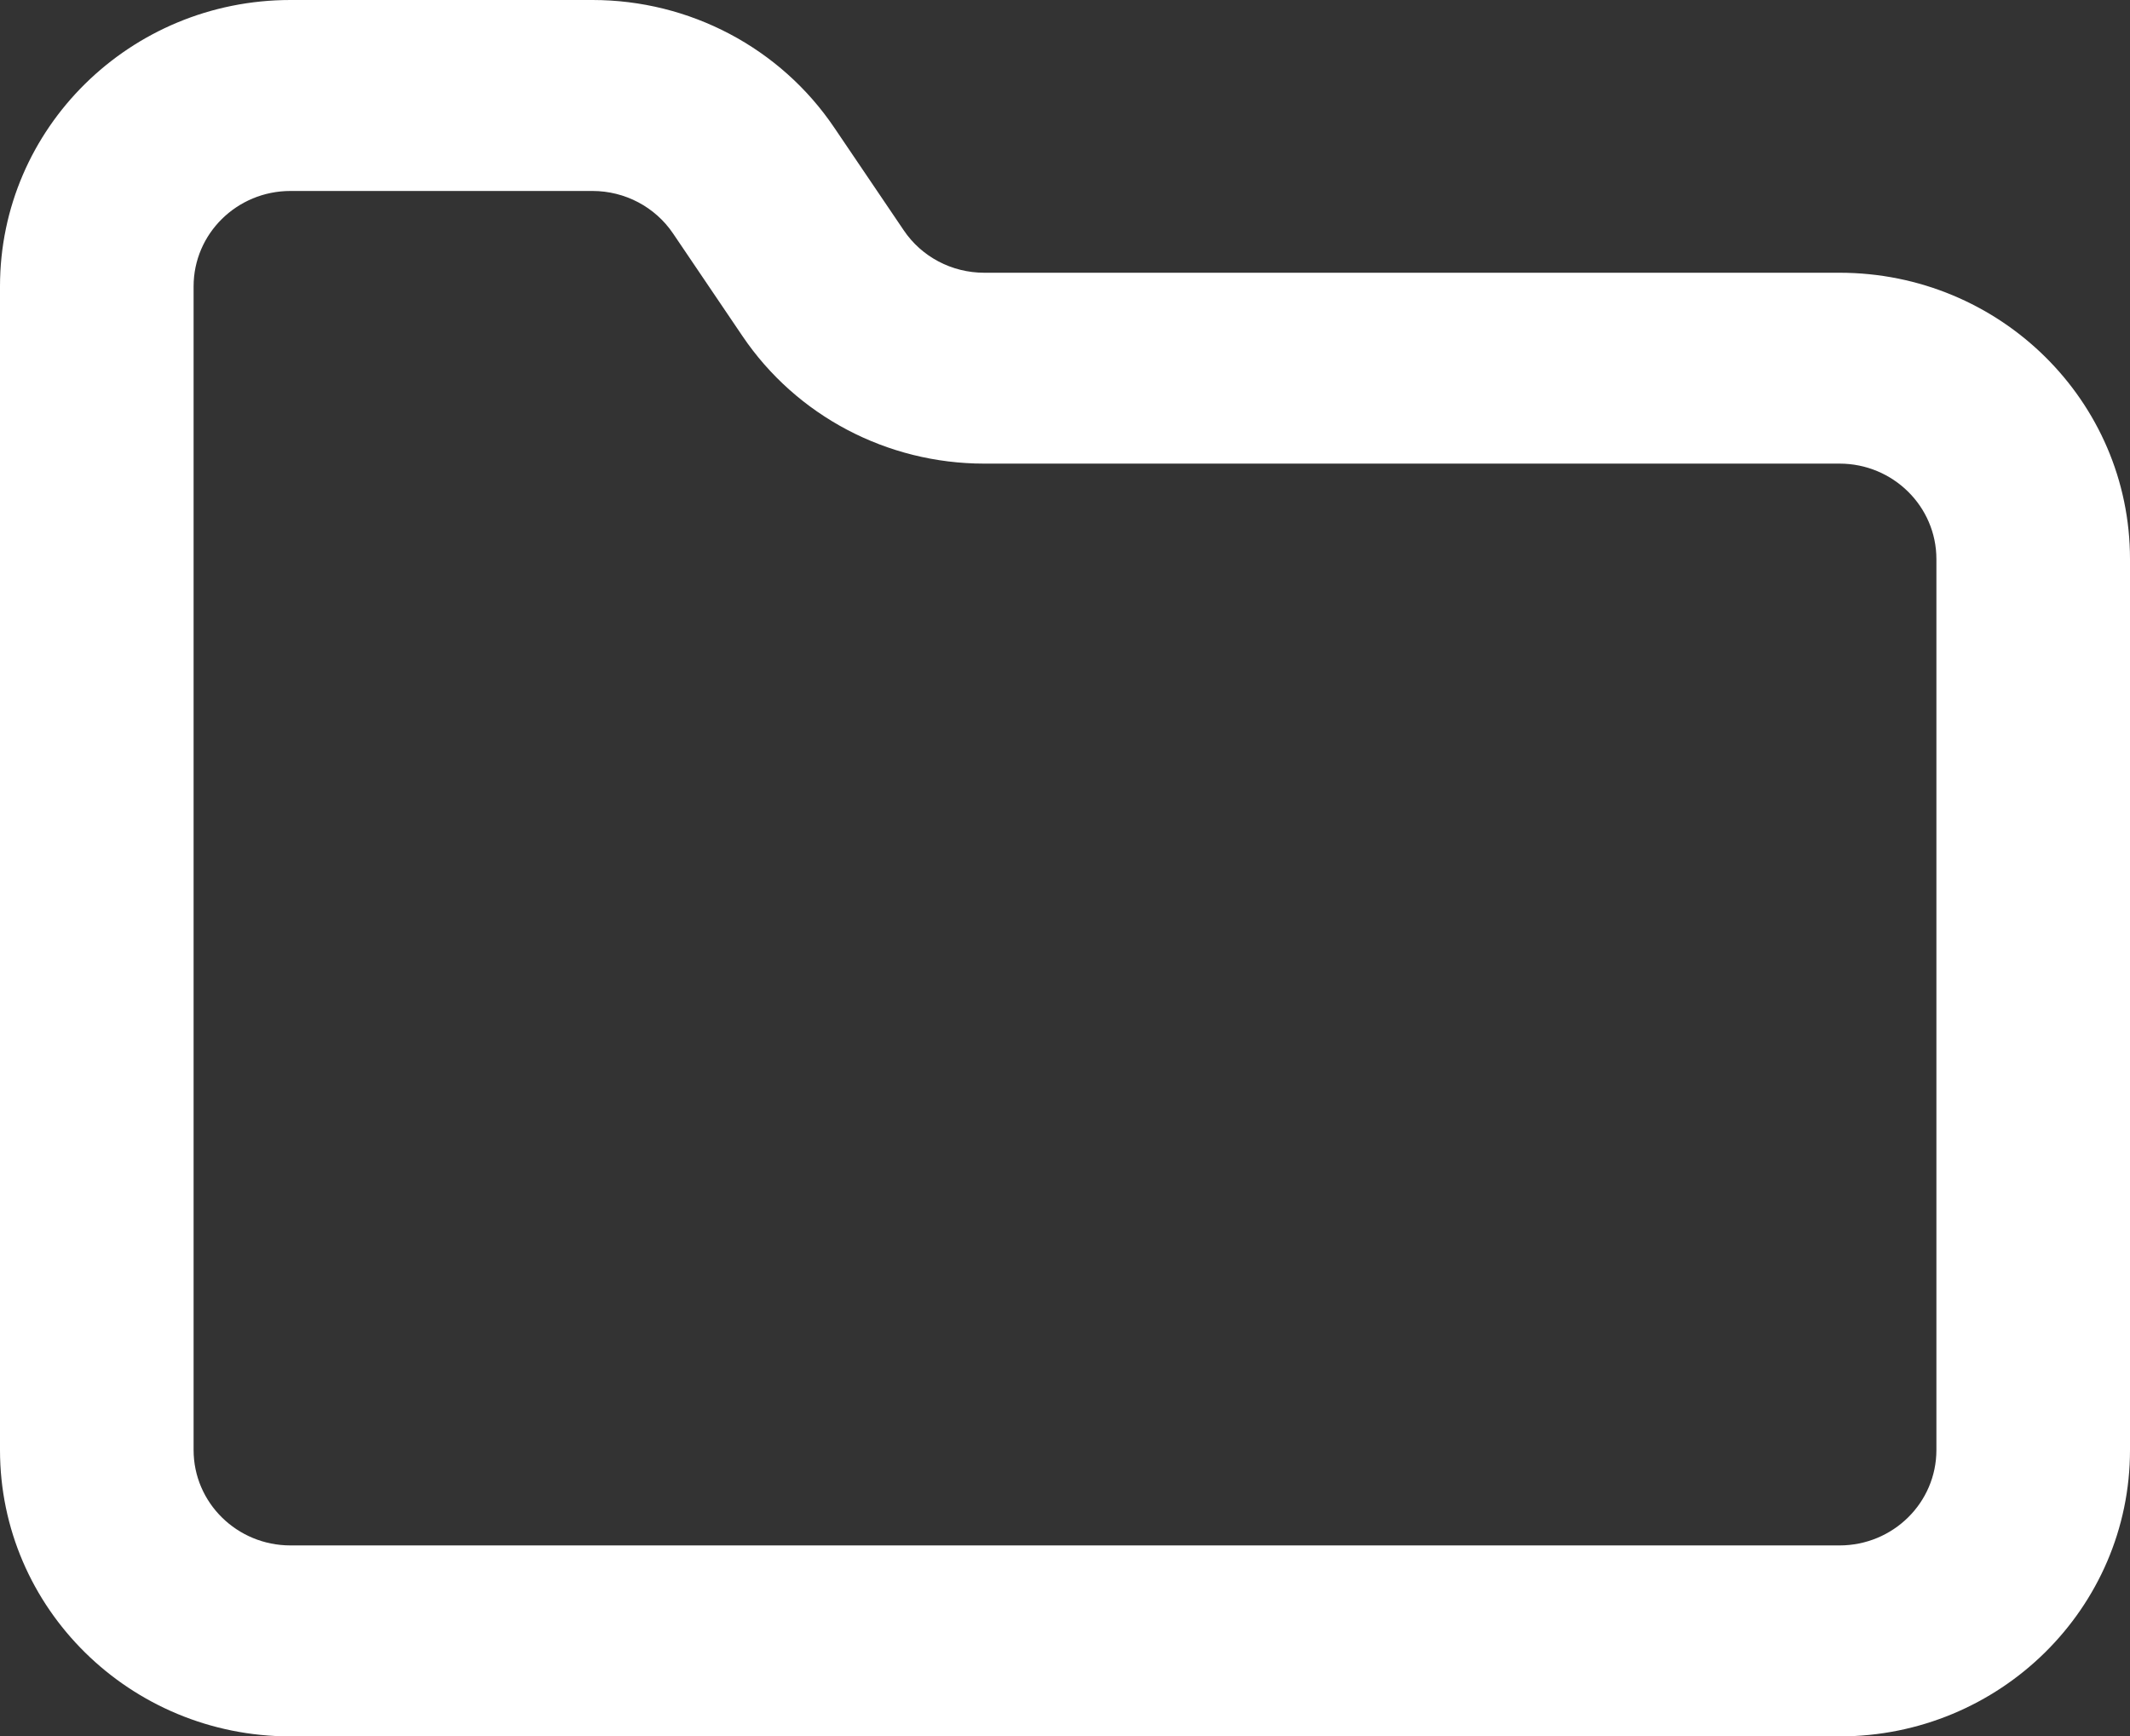 <svg width="65" height="53" viewBox="0 0 65 53" fill="none" xmlns="http://www.w3.org/2000/svg">
<rect x="0" y="0" width="65" height="53" fill="#333333" stroke="none"/>
<g clip-path="url(#clip0_2306_20626)">
<path fill-rule="evenodd" clip-rule="evenodd" d="M8.864 5.829C7.232 5.829 5.908 7.132 5.908 8.74V44.259C5.908 45.868 7.232 47.171 8.864 47.171H56.136C57.768 47.171 59.092 45.868 59.092 44.259V17.066C59.092 15.457 57.768 14.151 56.136 14.151H30.034C27.07 14.151 24.303 12.693 22.658 10.259L20.539 7.126C19.991 6.315 19.068 5.829 18.082 5.829L8.864 5.829ZM0 8.74C0 3.914 3.967 0 8.864 0H18.082C21.046 0 23.813 1.461 25.456 3.892L27.578 7.028C28.123 7.839 29.046 8.325 30.034 8.325H56.136C61.033 8.325 65 12.239 65 17.066V44.26C65 49.086 61.033 53 56.136 53H8.864C3.967 53 0 49.086 0 44.26V8.74Z" fill="white"/>
</g>
<defs>
<clipPath id="clip0_2306_20626">
<rect width="65" height="53" fill="white"/>
</clipPath>
</defs>
</svg>
